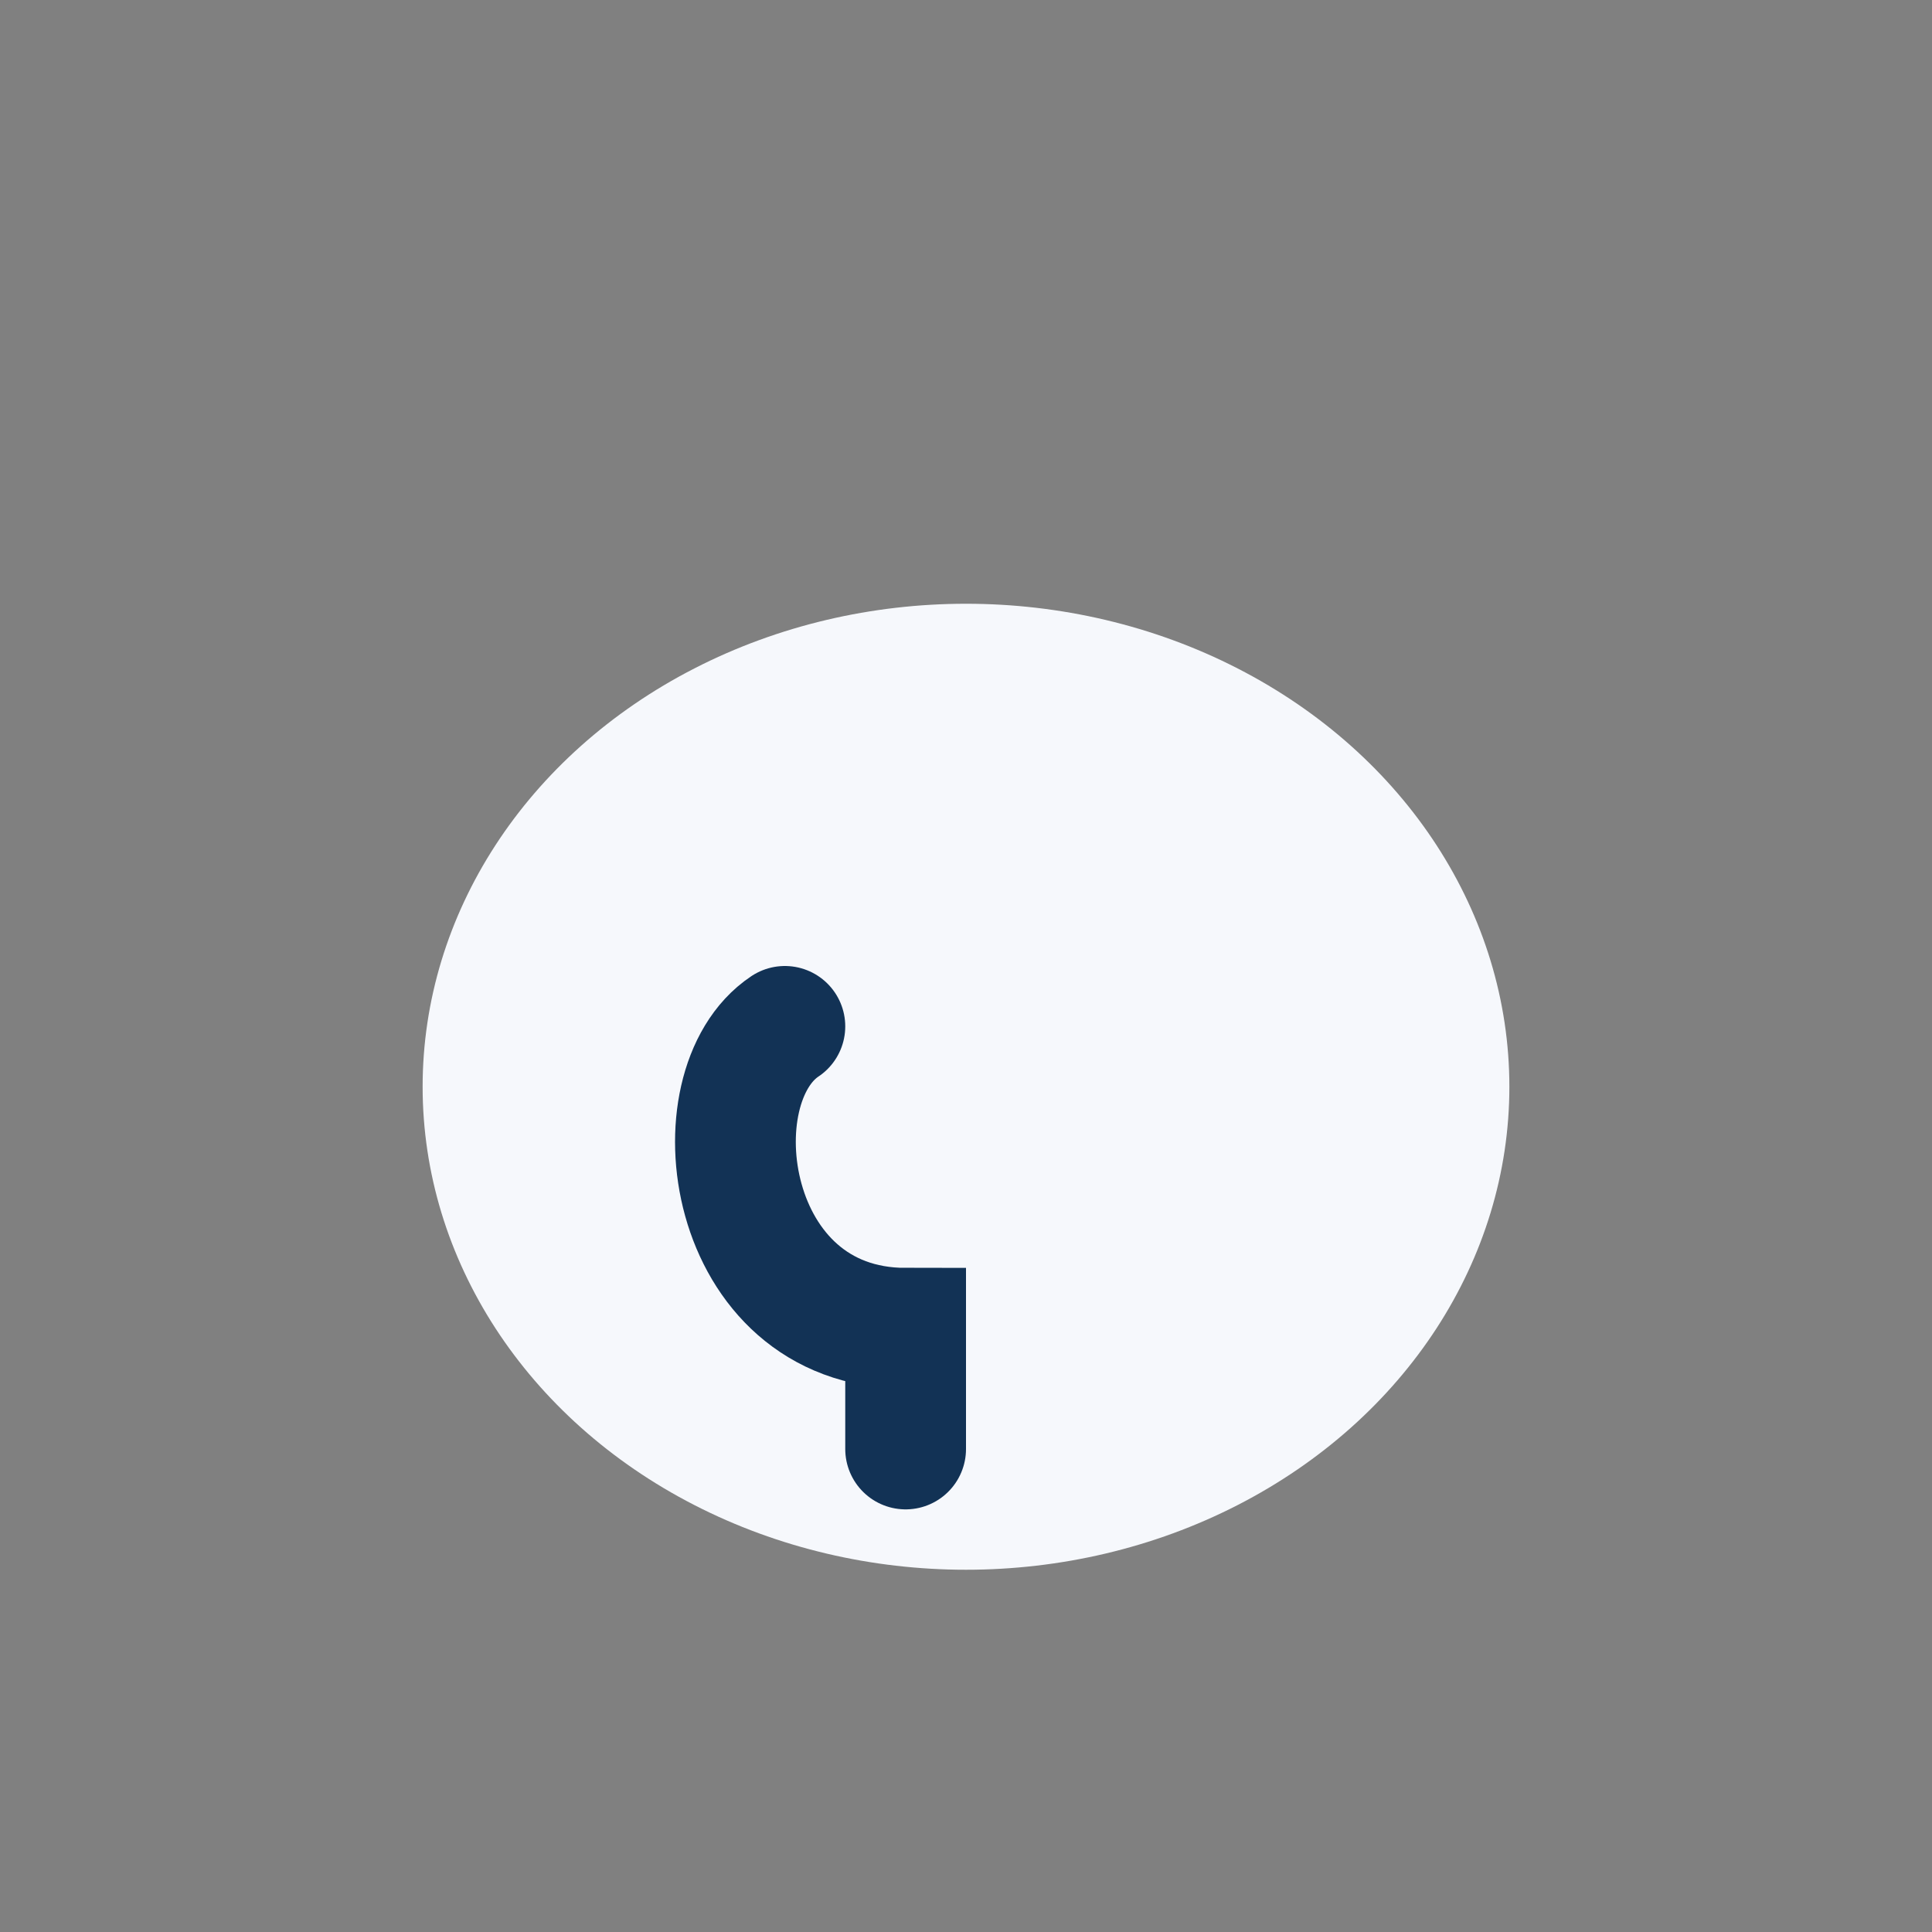 <?xml version="1.0" encoding="UTF-8"?>
<svg xmlns="http://www.w3.org/2000/svg" width="32" height="32" viewBox="0 0 32 32"><rect x="0" y="0" width="32" height="32" fill="#808080" stroke="none"/><ellipse cx="16" cy="18" rx="9" ry="8" fill="#F6F8FC"/><path d="M15 24v-2c-3 0-3.5-4-2-5" stroke="#123255" stroke-width="2" stroke-linecap="round" fill="none"/></svg>
